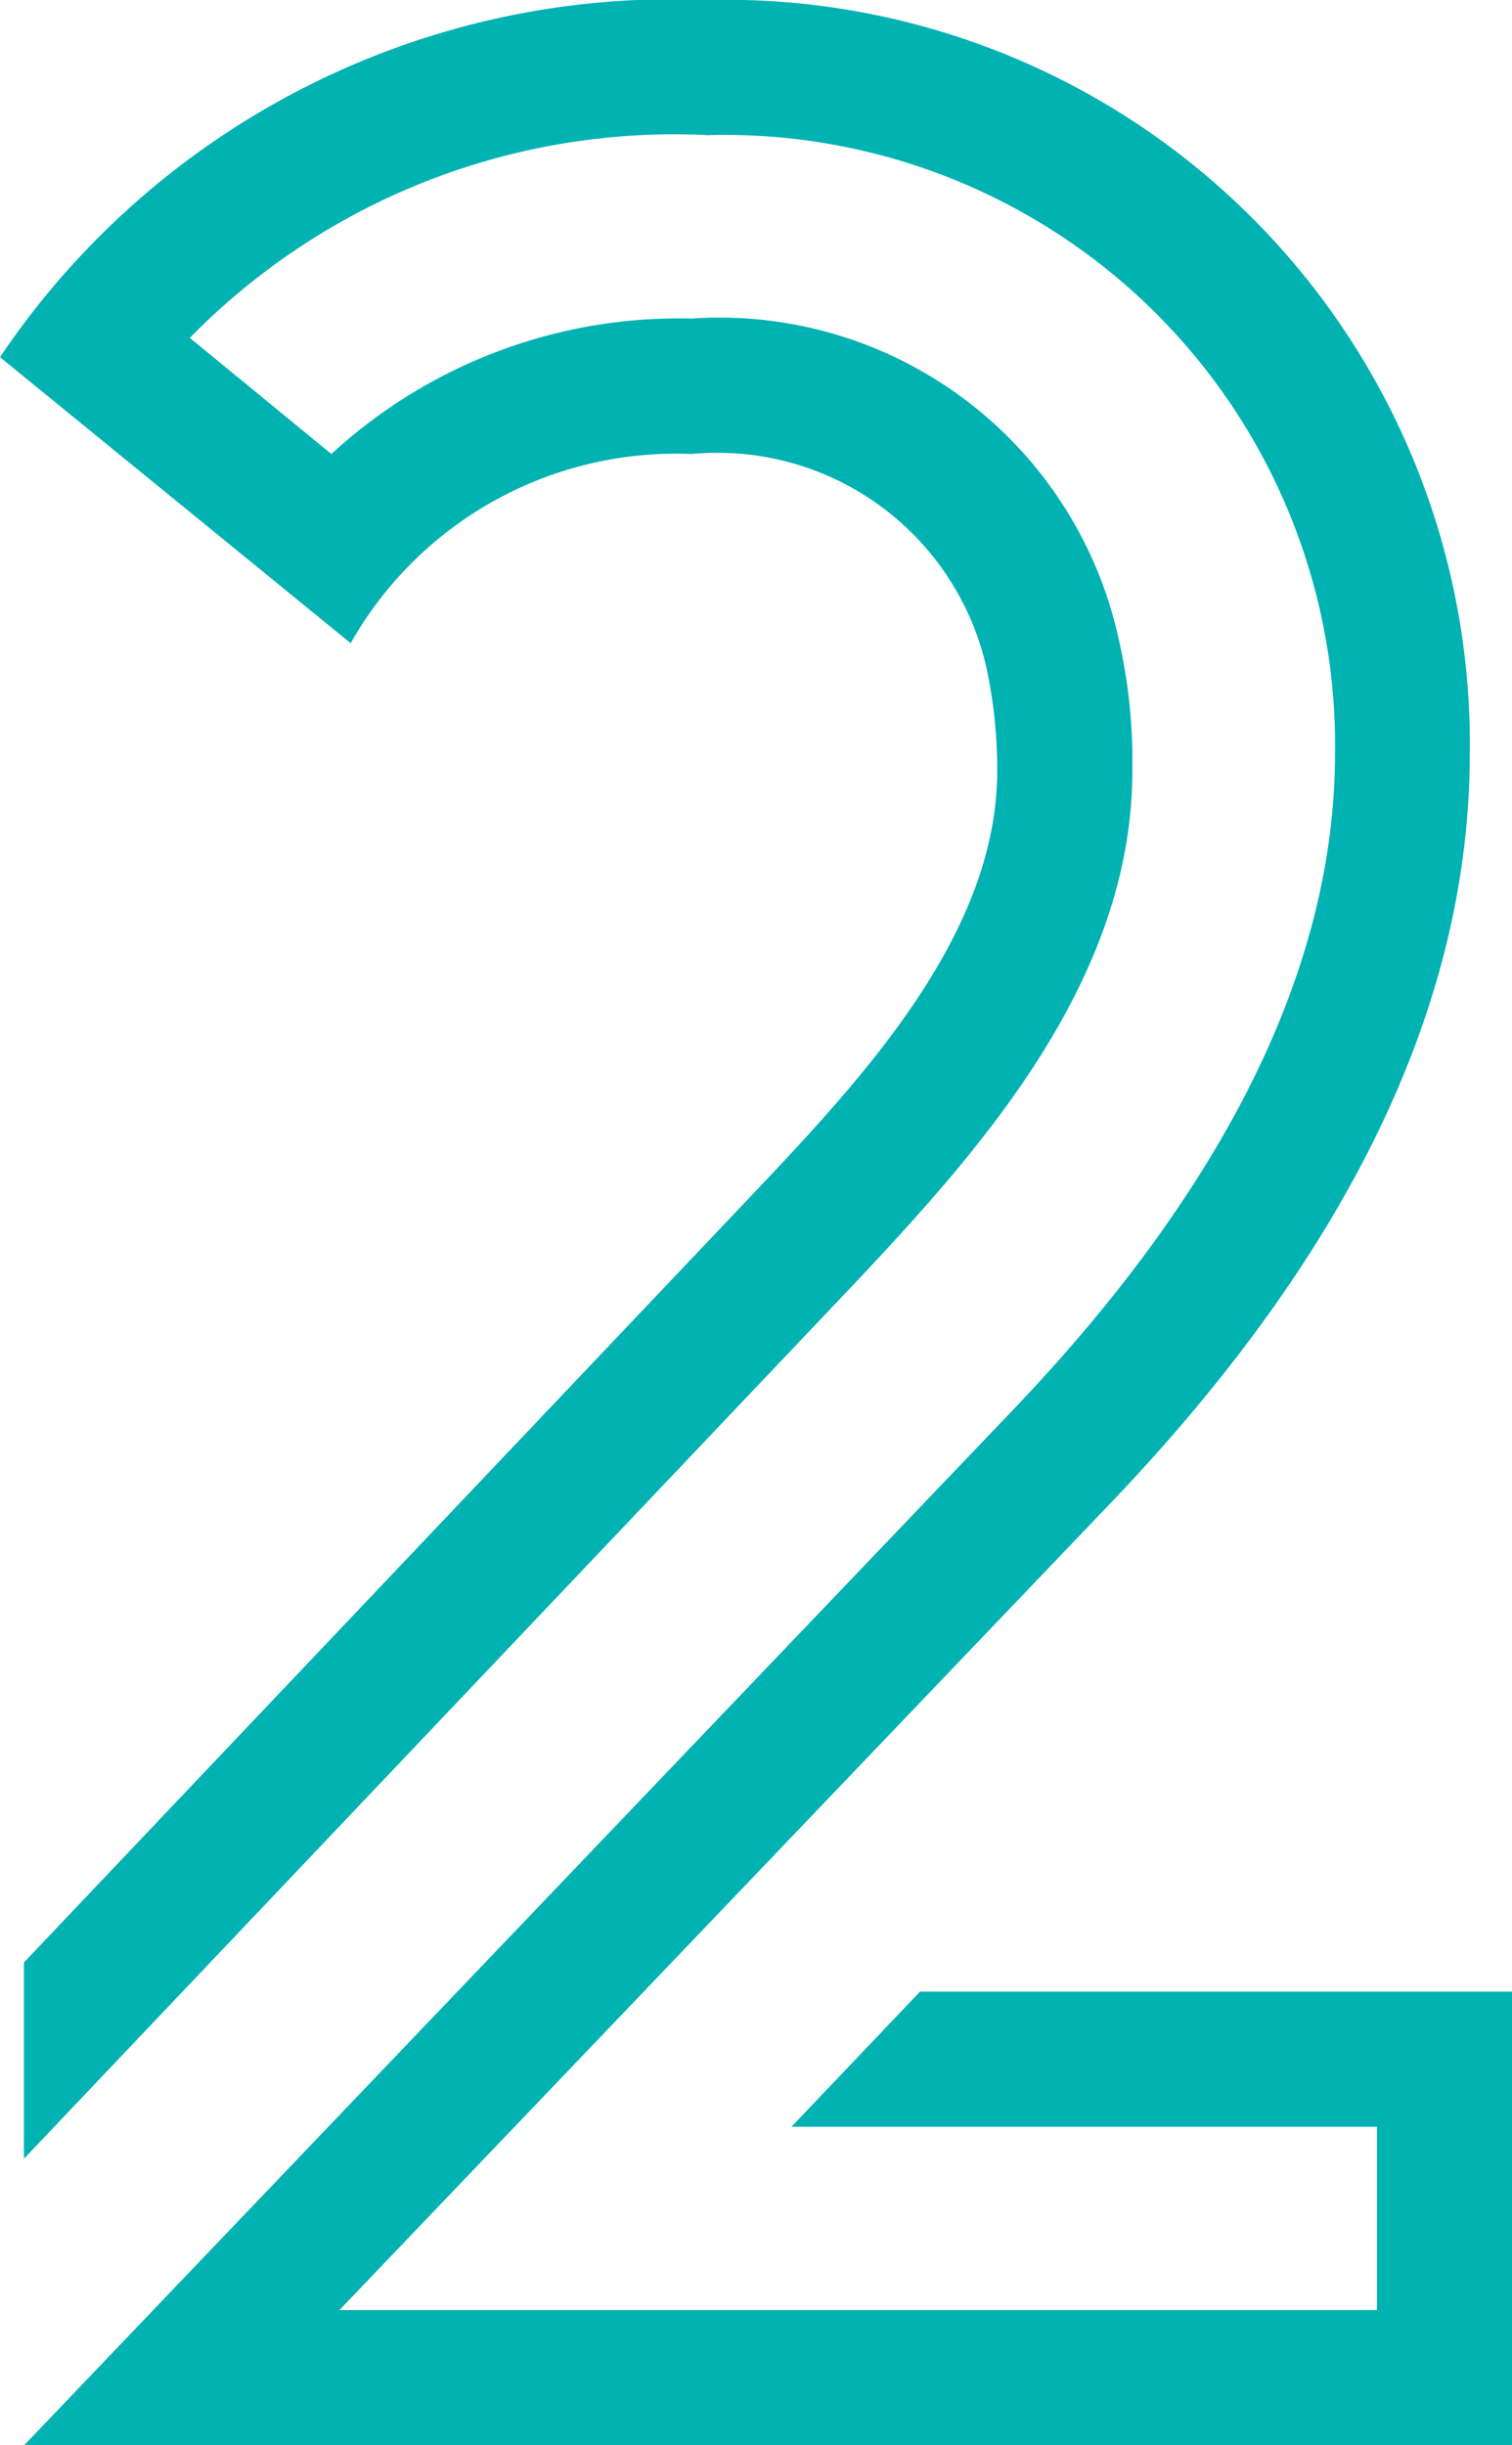 <svg id="グループ_4469" data-name="グループ 4469" xmlns="http://www.w3.org/2000/svg" xmlns:xlink="http://www.w3.org/1999/xlink" width="19.985" height="32.314" viewBox="0 0 19.985 32.314">
  <defs>
    <clipPath id="clip-path">
      <rect id="長方形_29" data-name="長方形 29" width="19.985" height="32.315" transform="translate(0 0)" fill="none"/>
    </clipPath>
  </defs>
  <g id="グループ_4468" data-name="グループ 4468" clip-path="url(#clip-path)">
    <path id="パス_184" data-name="パス 184" d="M12.161,26.32l-1.7,1.786H18.2v2.423H4.486l10.2-10.672c3.125-3.274,4.741-6.569,4.741-9.907A9.833,9.833,0,0,0,9.355,0,10.709,10.709,0,0,0,0,4.72L4.635,8.5A4.938,4.938,0,0,1,9.142,6,3.644,3.644,0,0,1,13.033,8.8a6.4,6.4,0,0,1,.148,1.382c0,2.253-1.913,4.209-3.465,5.846l-9.4,9.907v2.594L11.332,16.923c1.637-1.743,3.635-3.975,3.635-6.739A7.27,7.27,0,0,0,14.776,8.4,5.4,5.4,0,0,0,9.142,4.21,6.777,6.777,0,0,0,4.38,6L2.509,4.465A8.966,8.966,0,0,1,9.355,1.786,8.067,8.067,0,0,1,17.646,9.95c0,2.764-1.382,5.676-4.273,8.7L.319,32.315H19.985V26.32Z" fill="#00b2b2"/>
  </g>
</svg>

